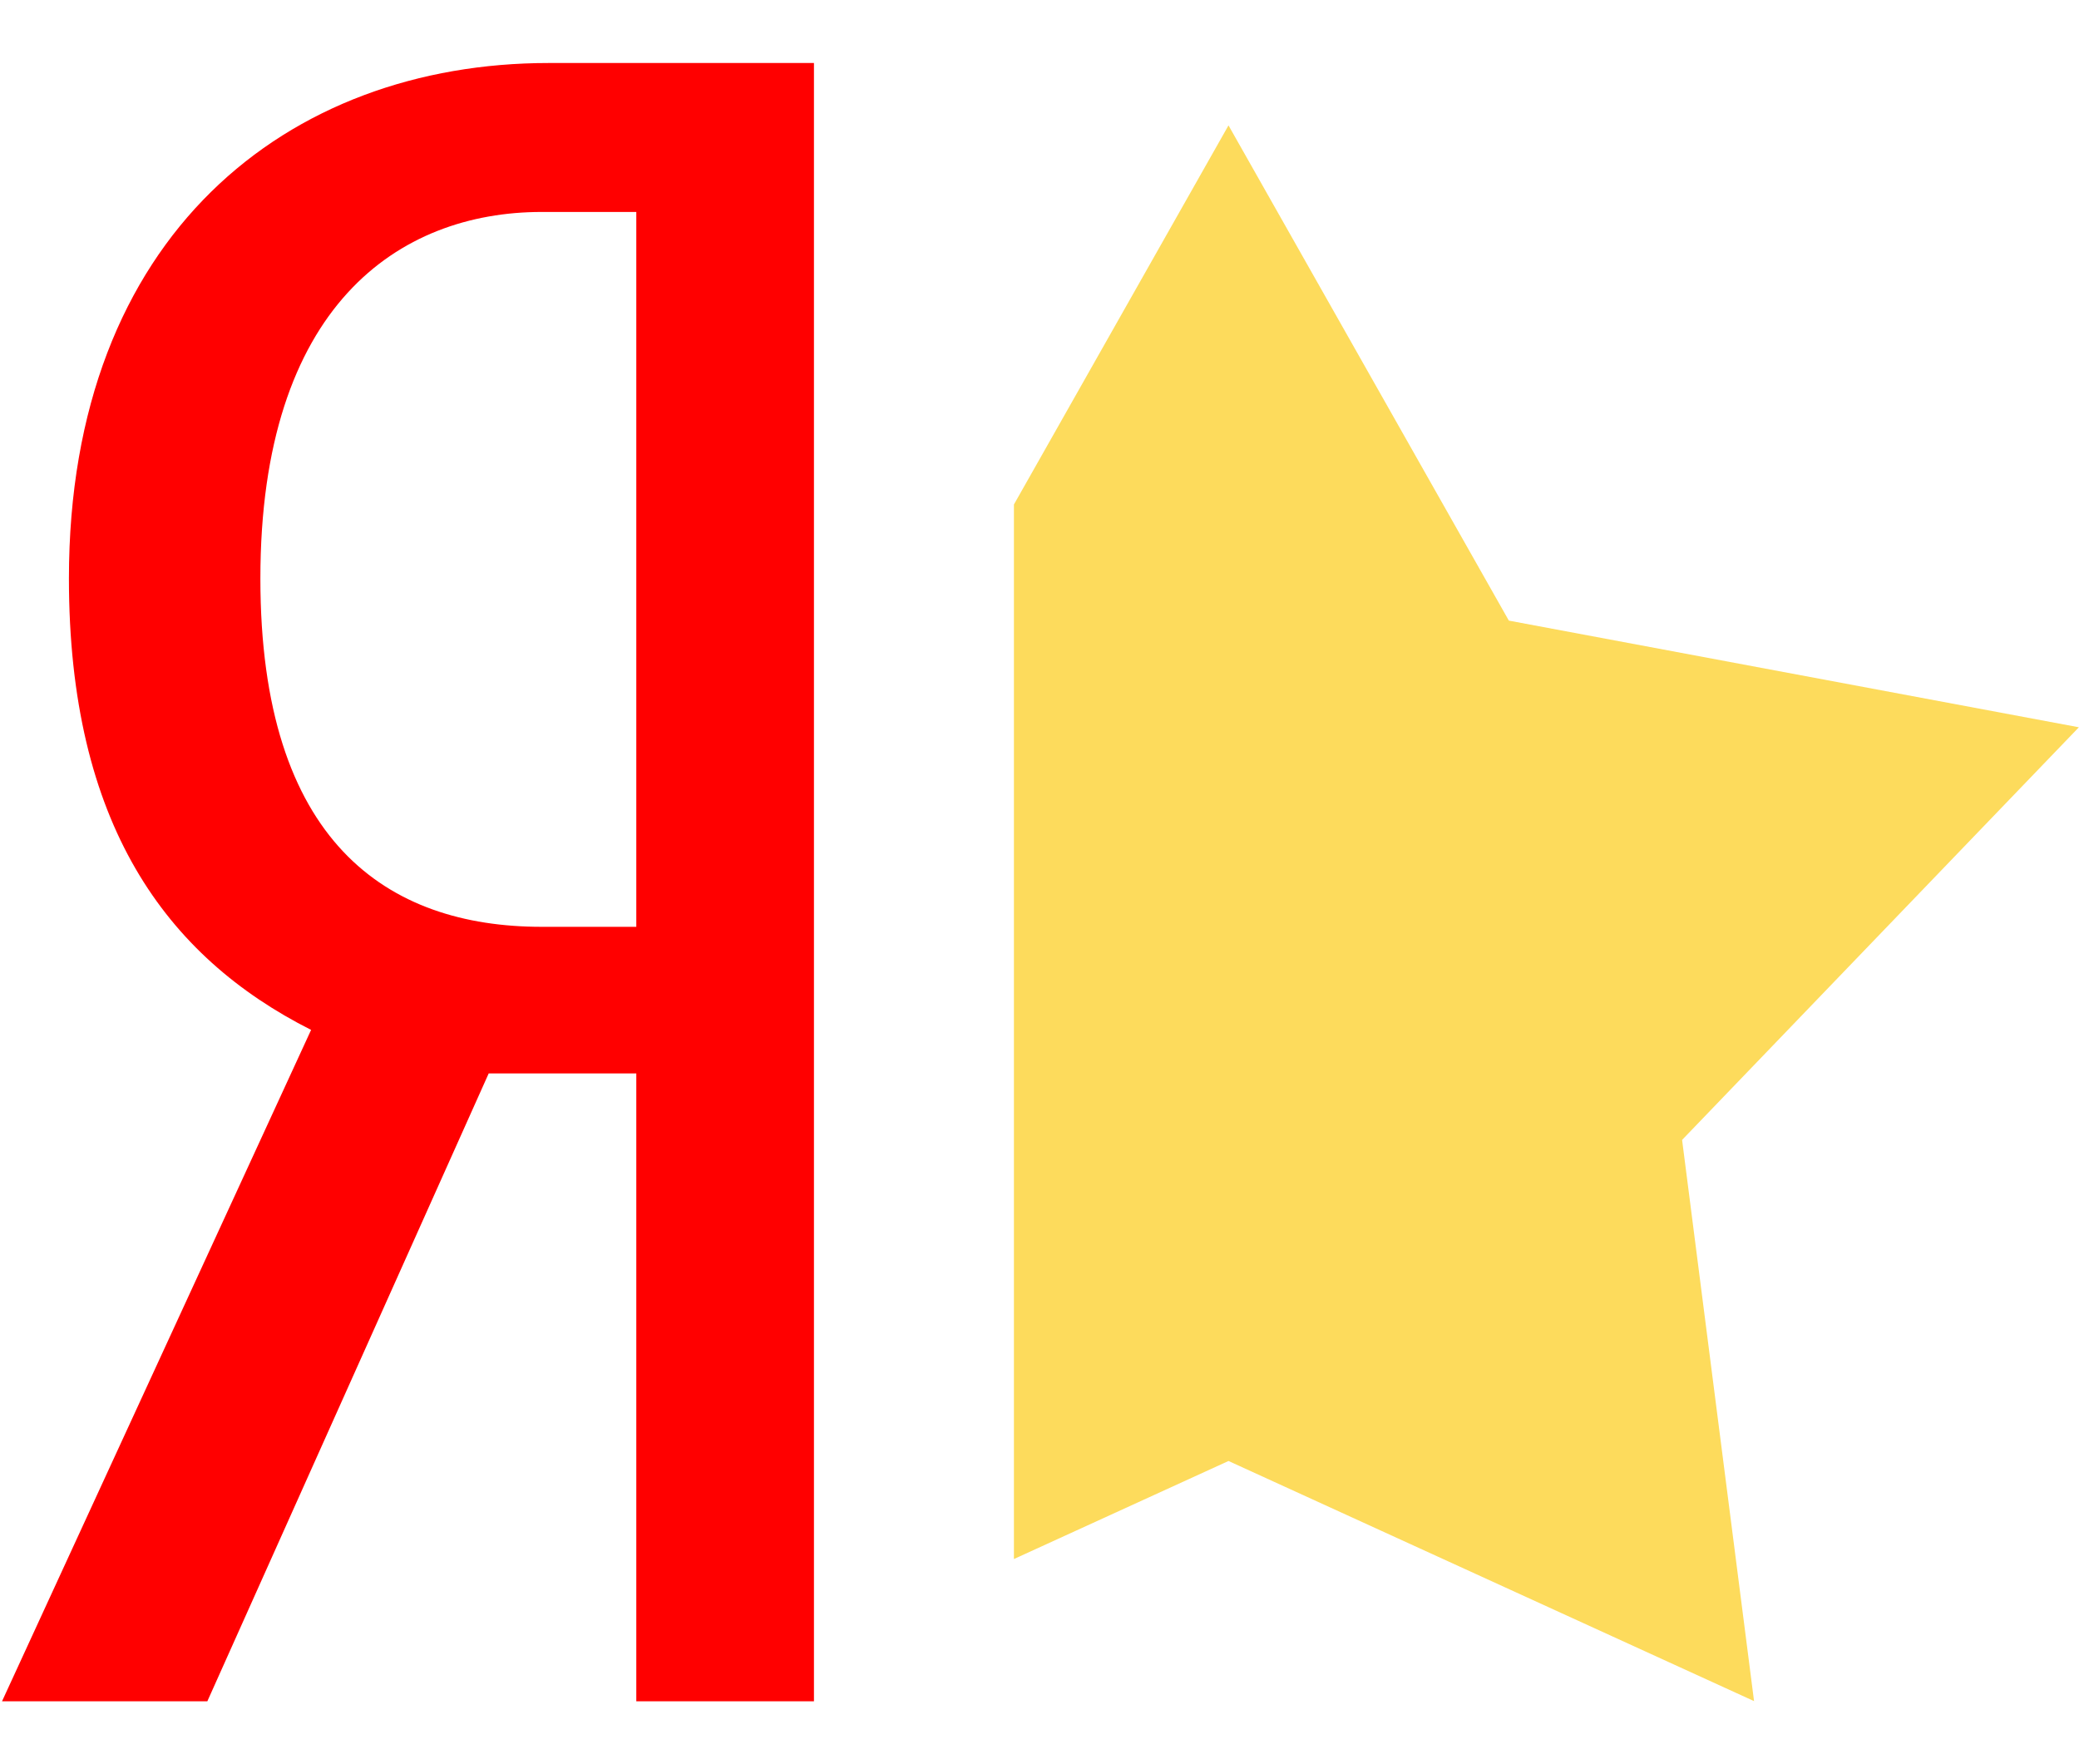 <?xml version="1.0" encoding="UTF-8"?> <svg xmlns="http://www.w3.org/2000/svg" fill="none" viewBox="0 0 33 28"> <path fill="red" fill-rule="evenodd" d="M7.757 17.037l-4.466 9.965H.032l4.906-10.656c-2.306-1.164-3.844-3.273-3.844-7.164C1.094 3.727 4.572 1 8.71 1h4.21v26.002H10.1v-9.965H7.757zM10.1 3.364H8.6c-2.27 0-4.467 1.49-4.467 5.818 0 4.182 2.013 5.528 4.466 5.528H10.1V3.364z" clip-rule="evenodd"></path> <path fill="#FDDB5C" fill-rule="evenodd" d="M26.7 18.093l1.142 8.906-8.342-3.811-3.406 1.556V8.007L19.5 1.99l4.45 7.86 9.048 1.693-6.299 6.55z" clip-rule="evenodd"></path> </svg> 